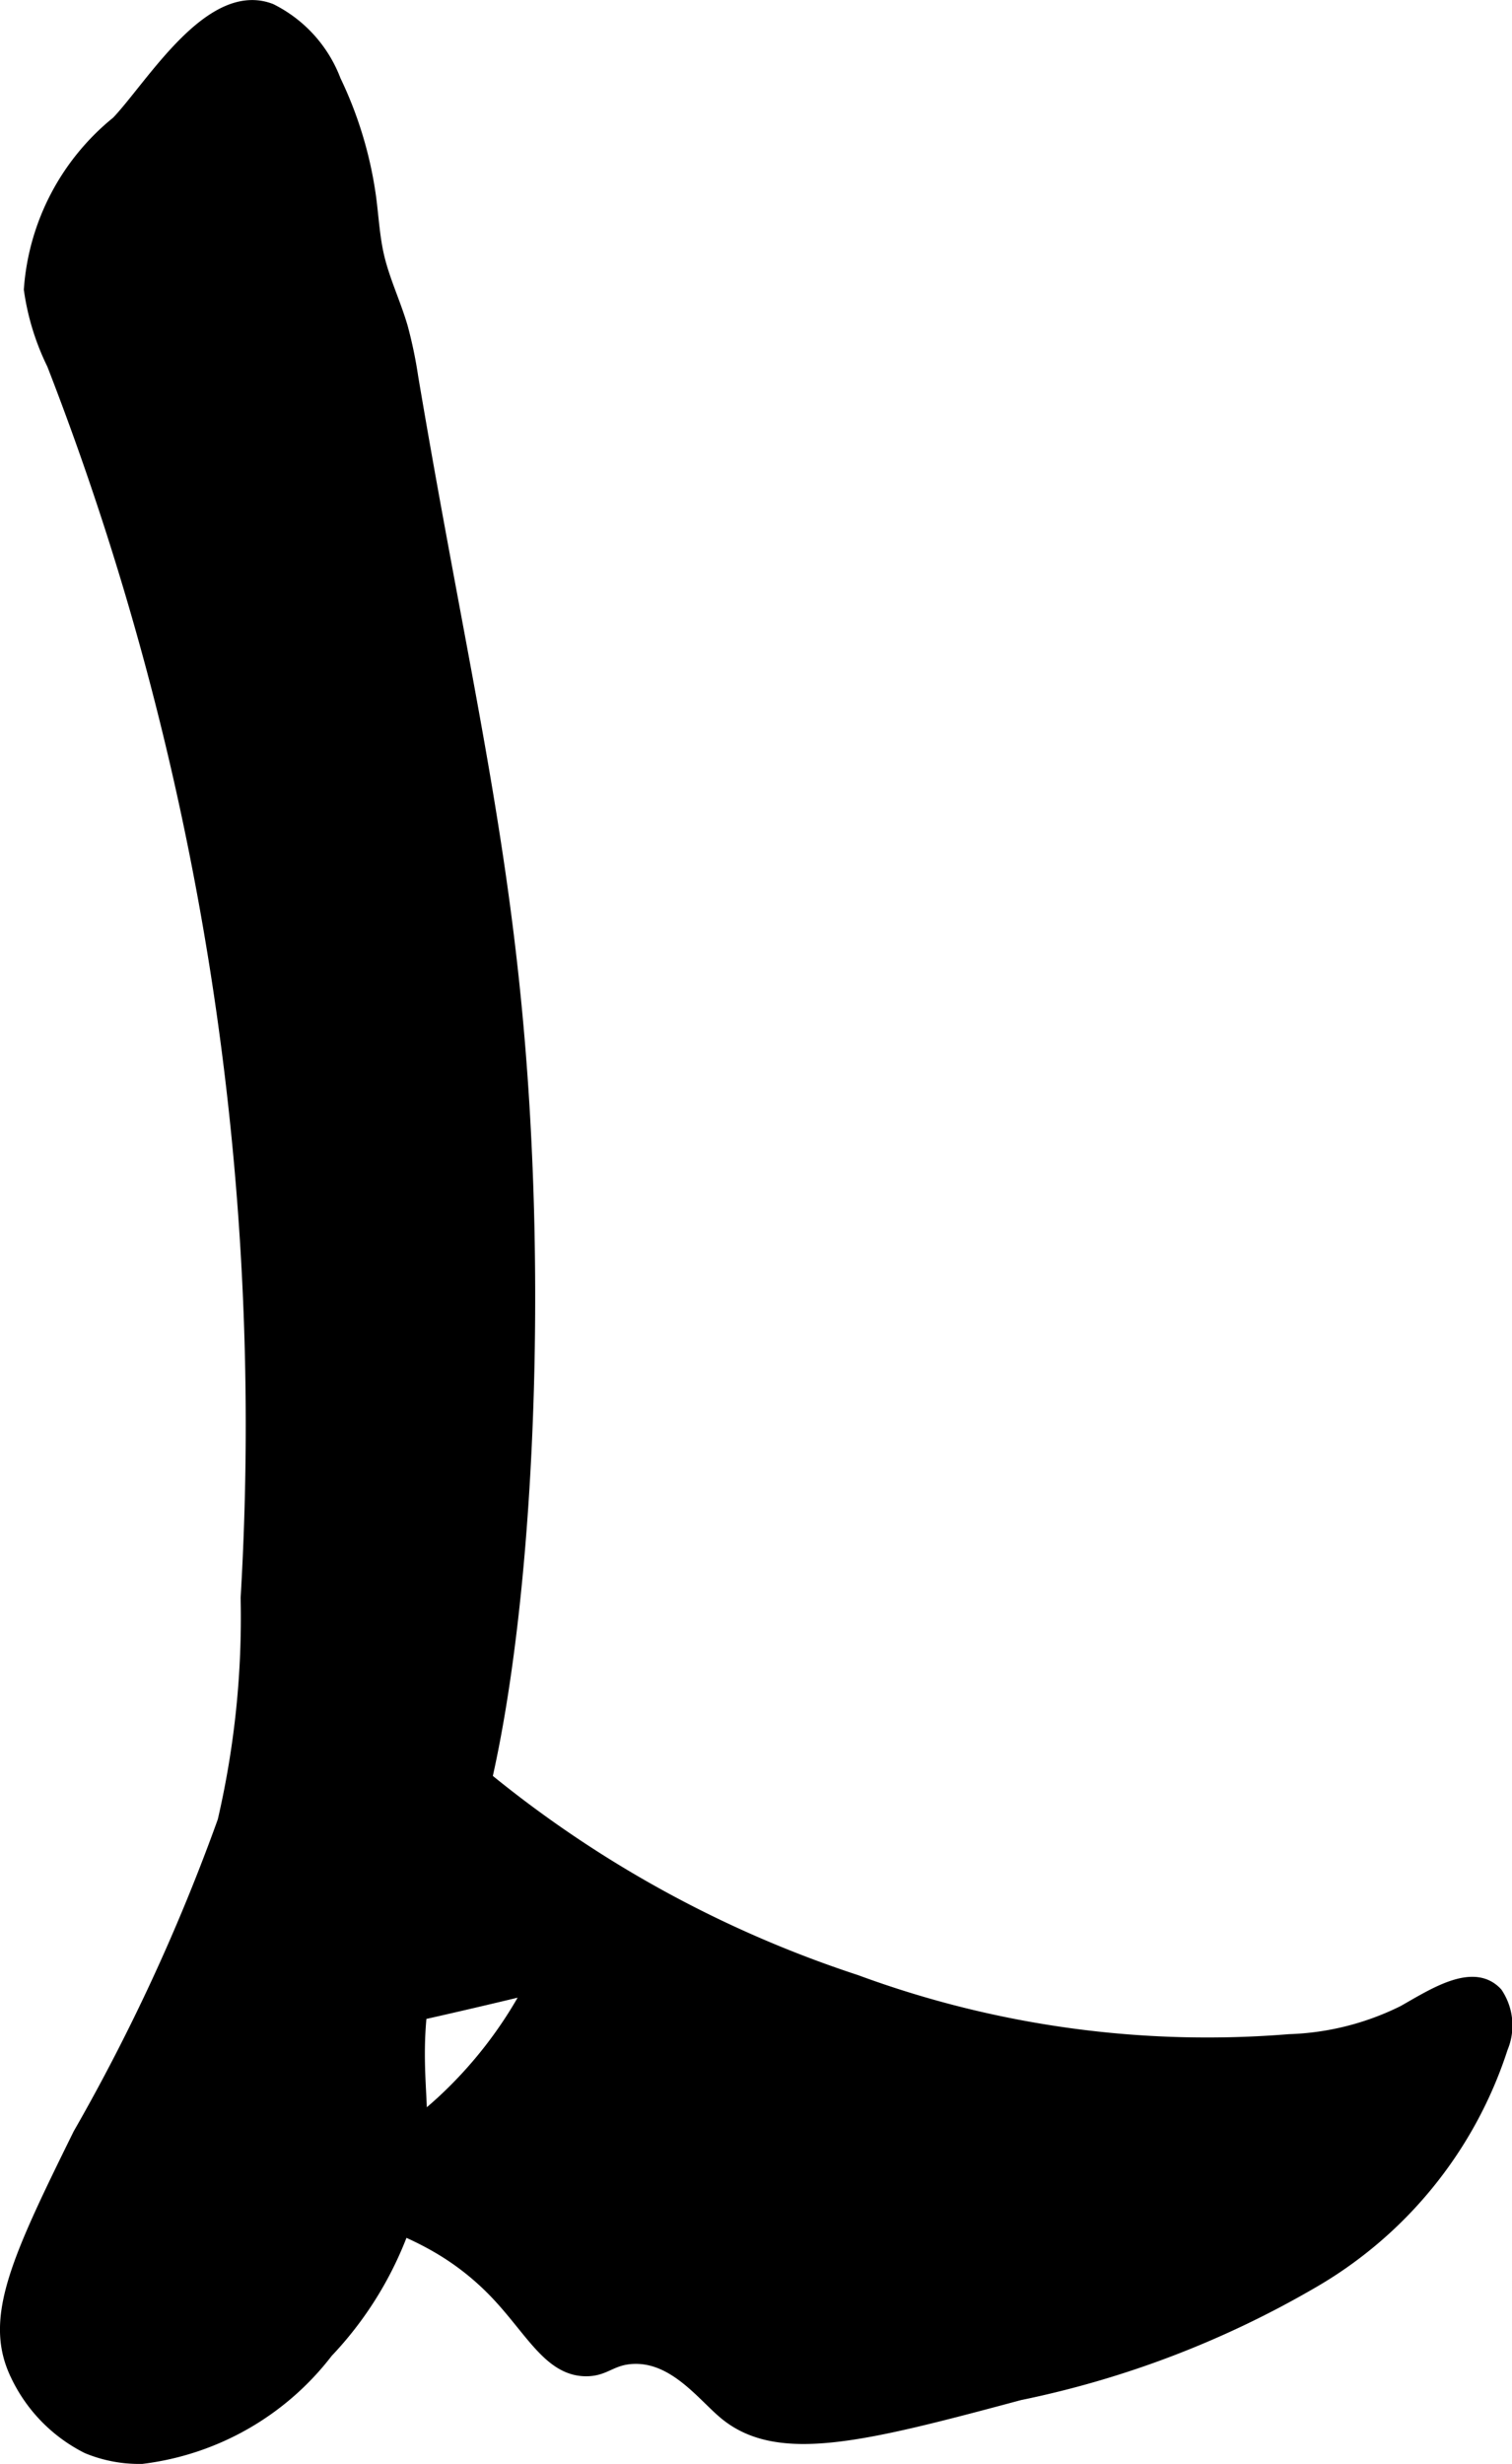 <?xml version="1.0" encoding="UTF-8"?>
<svg xmlns="http://www.w3.org/2000/svg"
     version="1.1"
     width="7.381mm"
     height="12.022mm"
     viewBox="0 0 20.924 34.079">
   <defs>
      <style type="text/css"><![CDATA[
      .a {
        stroke: #000;
        stroke-miterlimit: 10;
        stroke-width: 0.15px;
      }
    ]]></style>
   </defs>
   <path class="a"
         d="M7.304,16.38C7.155,12.174,6.493,9.838,5.713,5.216a6.09,6.09,0,0,0-.145-.695c-.097-.331-.249-.645-.327-.981-.061-.264-.075-.536-.11-.804a5.445,5.445,0,0,0-.488-1.625A1.821,1.821,0,0,0,3.75.124c-.843-.324-1.649,1.048-2.132,1.557A3.284,3.284,0,0,0,.405,4.003,3.422,3.422,0,0,0,.724,5.04,40.479,40.479,0,0,1,3.405,22.101a12.43,12.43,0,0,1-.319,3.084,27.228,27.228,0,0,1-2,4.329c-.839,1.702-1.223,2.517-.894,3.277A2.165,2.165,0,0,0,1.204,33.861a1.885,1.885,0,0,0,.761.143A3.823,3.823,0,0,0,4.533,32.536a4.935,4.935,0,0,0,1.191-2.128c.299-1.206-.121-1.735.23-3.291a7.541,7.541,0,0,1,.409-1.262C7.072,24.075,7.438,20.187,7.304,16.38Z"/>
   <path class="a"
         d="M6.725,24.582a3.104,3.104,0,0,0-.765-.584.873.873,0,0,0-.913.063,1.252,1.252,0,0,0-.182.21c-.542.725-1.588,1.378-2.024,2.706-.121.367-.293.892-.042,1.181.244.281.761.19,1.736-.014.74-.155,1.681-.361,2.777-.627a5.911,5.911,0,0,1-1.204,1.551c-.779.713-1.351.839-1.342,1.207.012.502,1.078.382,2.098,1.455.486.512.739,1.059,1.245,1.062.269.001.345-.152.638-.17.575-.035.971.512,1.277.766.742.617,1.927.315,4.089-.265a13.398,13.398,0,0,0,4.018-1.528,5.818,5.818,0,0,0,2.661-3.268.807.807,0,0,0-.075-.764c-.327-.352-.881.013-1.3.25a3.812,3.812,0,0,1-1.576.397,14.04,14.04,0,0,1-5.992-.821A15.917,15.917,0,0,1,6.725,24.582Z"/>
</svg>
